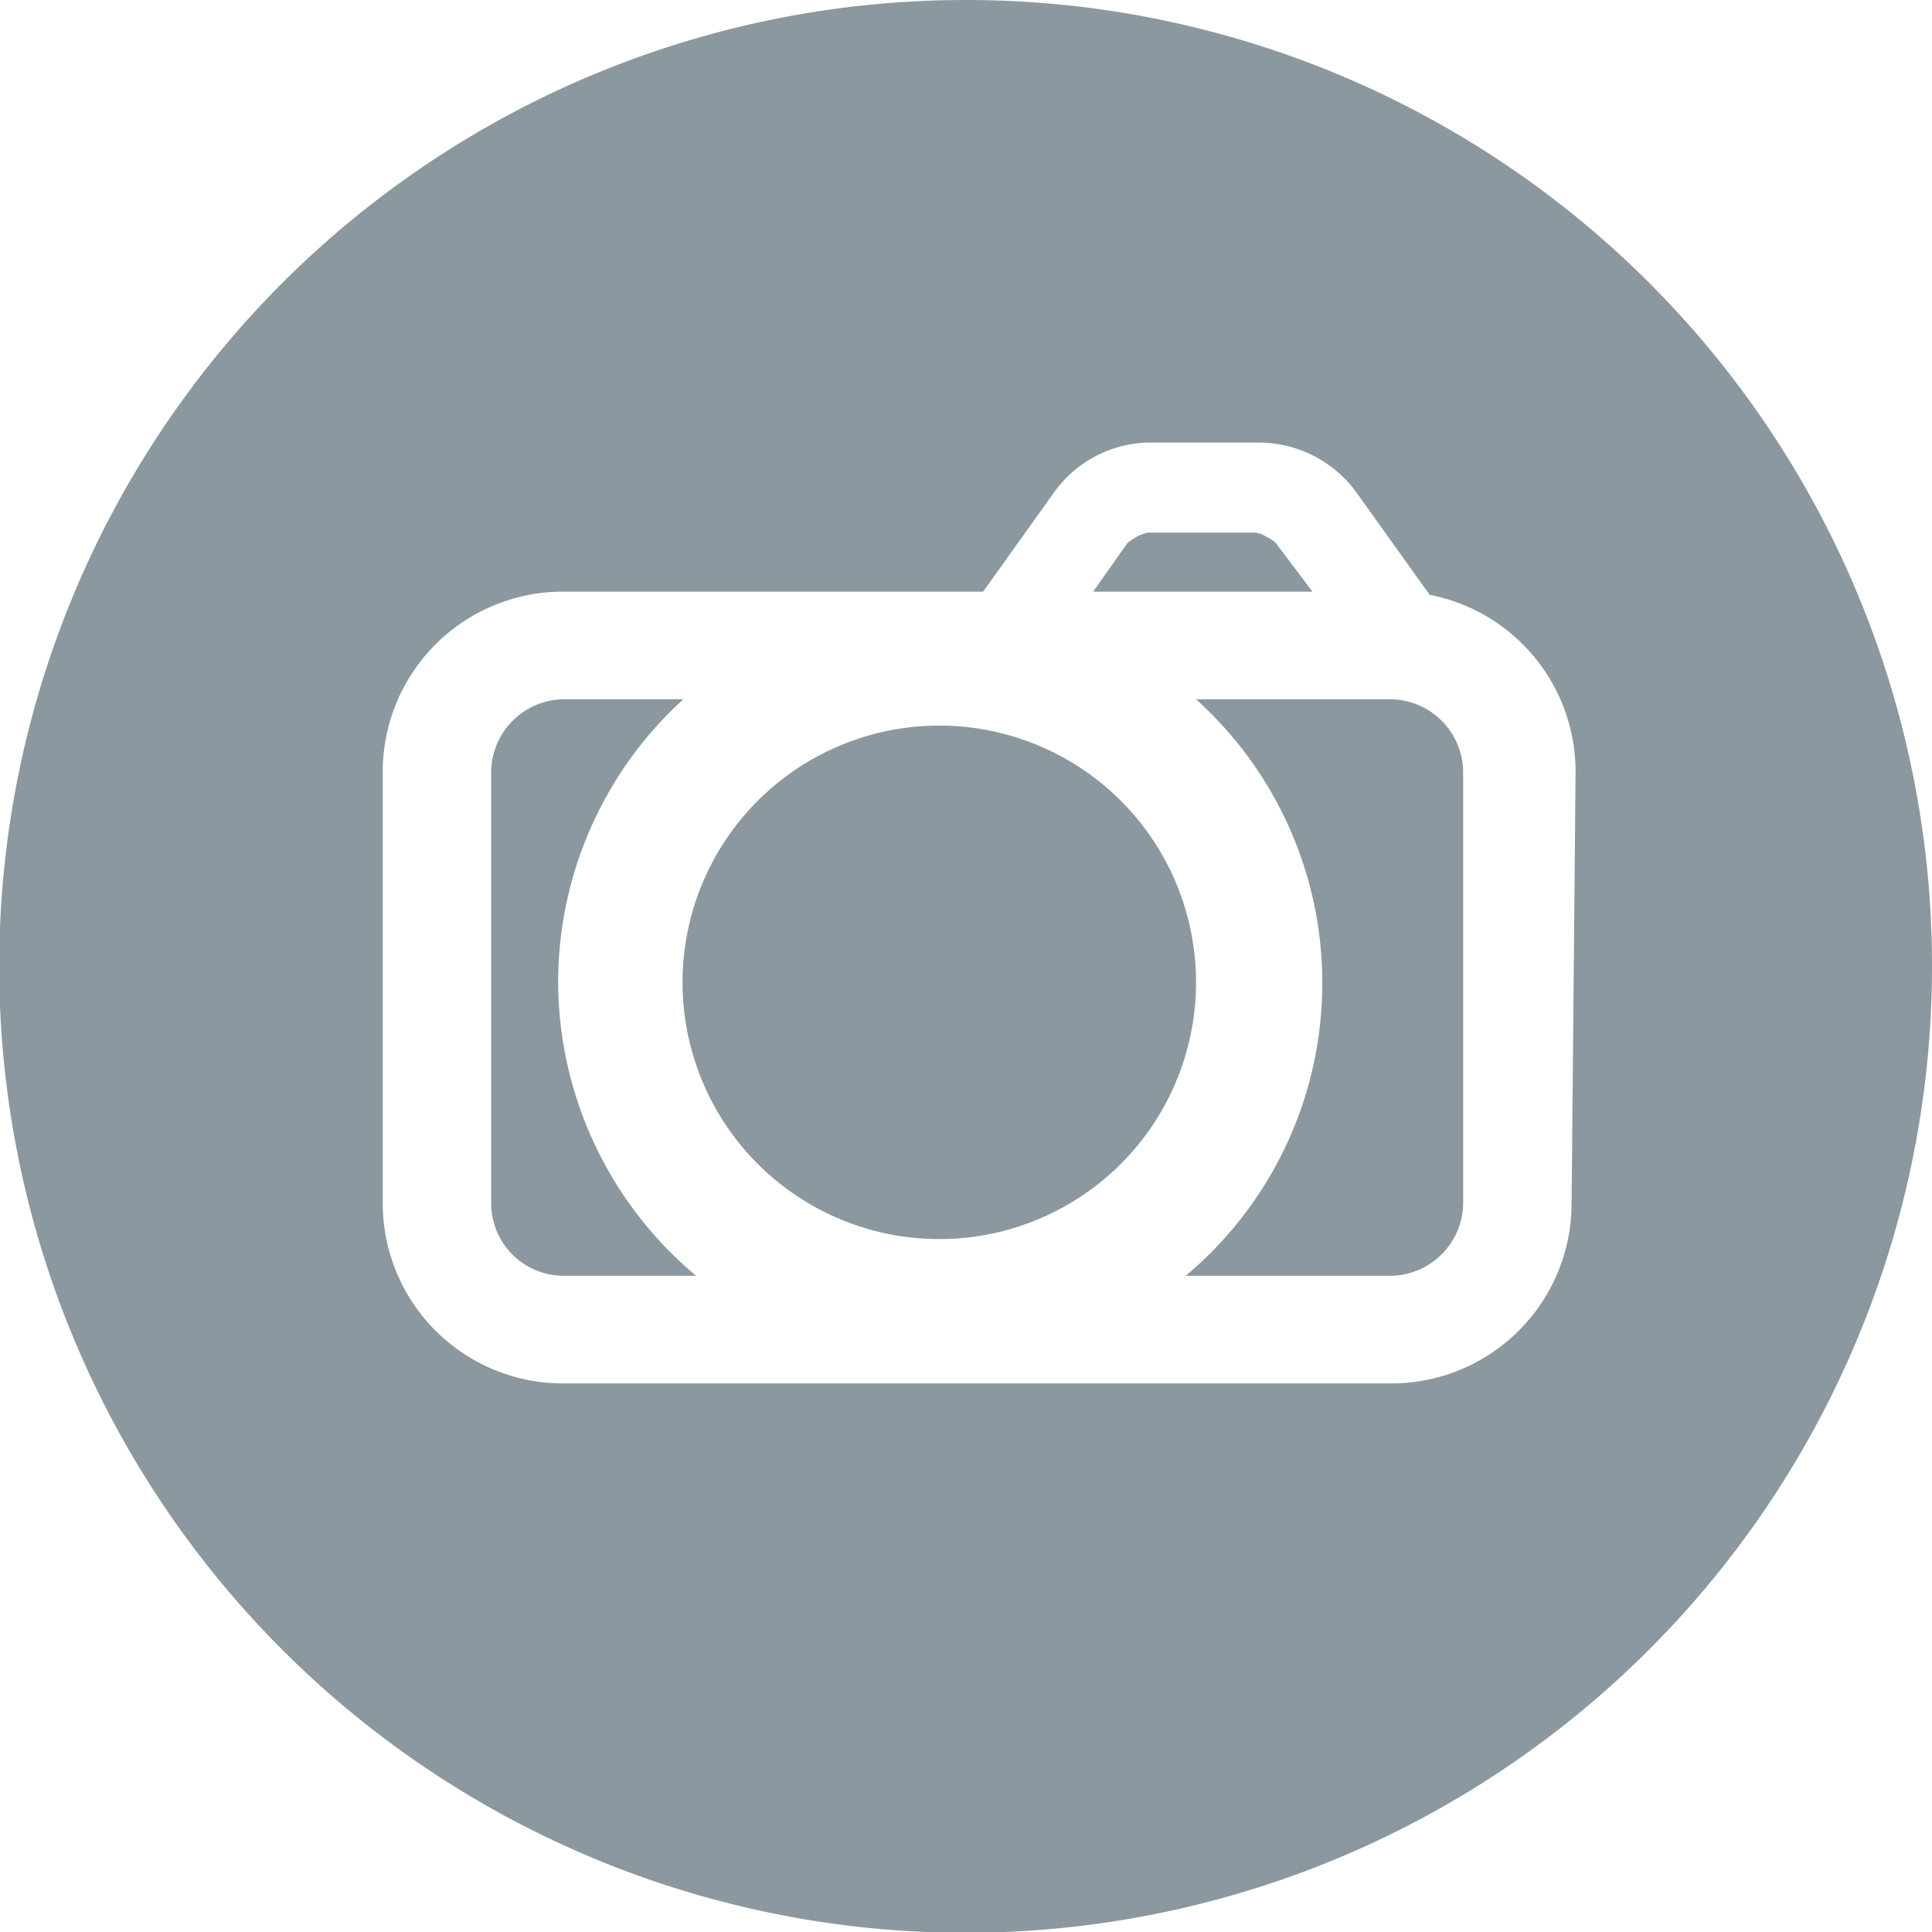 <?xml version="1.0" encoding="UTF-8"?> <svg xmlns="http://www.w3.org/2000/svg" id="Layer_1" data-name="Layer 1" viewBox="0 0 24.23 24.23"><defs><style>.cls-1{fill:#8c989f;}</style></defs><path class="cls-1" d="M7,12.31A4.8,4.8,0,0,1,8.57,8.77H7.06a.92.92,0,0,0-.9.91v5.41a.91.91,0,0,0,.9.91H8.73A4.82,4.82,0,0,1,7,12.31"></path><path class="cls-1" d="M16,6.81a.43.43,0,0,0-.12-.08.35.35,0,0,0-.13-.05H14.4a.44.44,0,0,0-.14.05.74.74,0,0,0-.12.08l-.43.61h2.75Z"></path><path class="cls-1" d="M11.8,9.1A3.22,3.22,0,1,0,15,12.31,3.22,3.22,0,0,0,11.8,9.1"></path><path class="cls-1" d="M17.45,8.77H15A4.79,4.79,0,0,1,14.87,16h2.58a.92.92,0,0,0,.9-.9V9.68a.92.92,0,0,0-.9-.91"></path><path class="cls-1" d="M12.12,0A12.12,12.12,0,1,0,24.23,12.12,12.11,12.11,0,0,0,12.12,0m7.59,15.1a2.26,2.26,0,0,1-2.26,2.25H7.06A2.26,2.26,0,0,1,4.8,15.1V9.67A2.26,2.26,0,0,1,7.06,7.42h5.27l.9-1.26a1.5,1.5,0,0,1,1.17-.61h1.38A1.52,1.52,0,0,1,17,6.16l.93,1.3a2.26,2.26,0,0,1,1.83,2.21Z"></path></svg> 